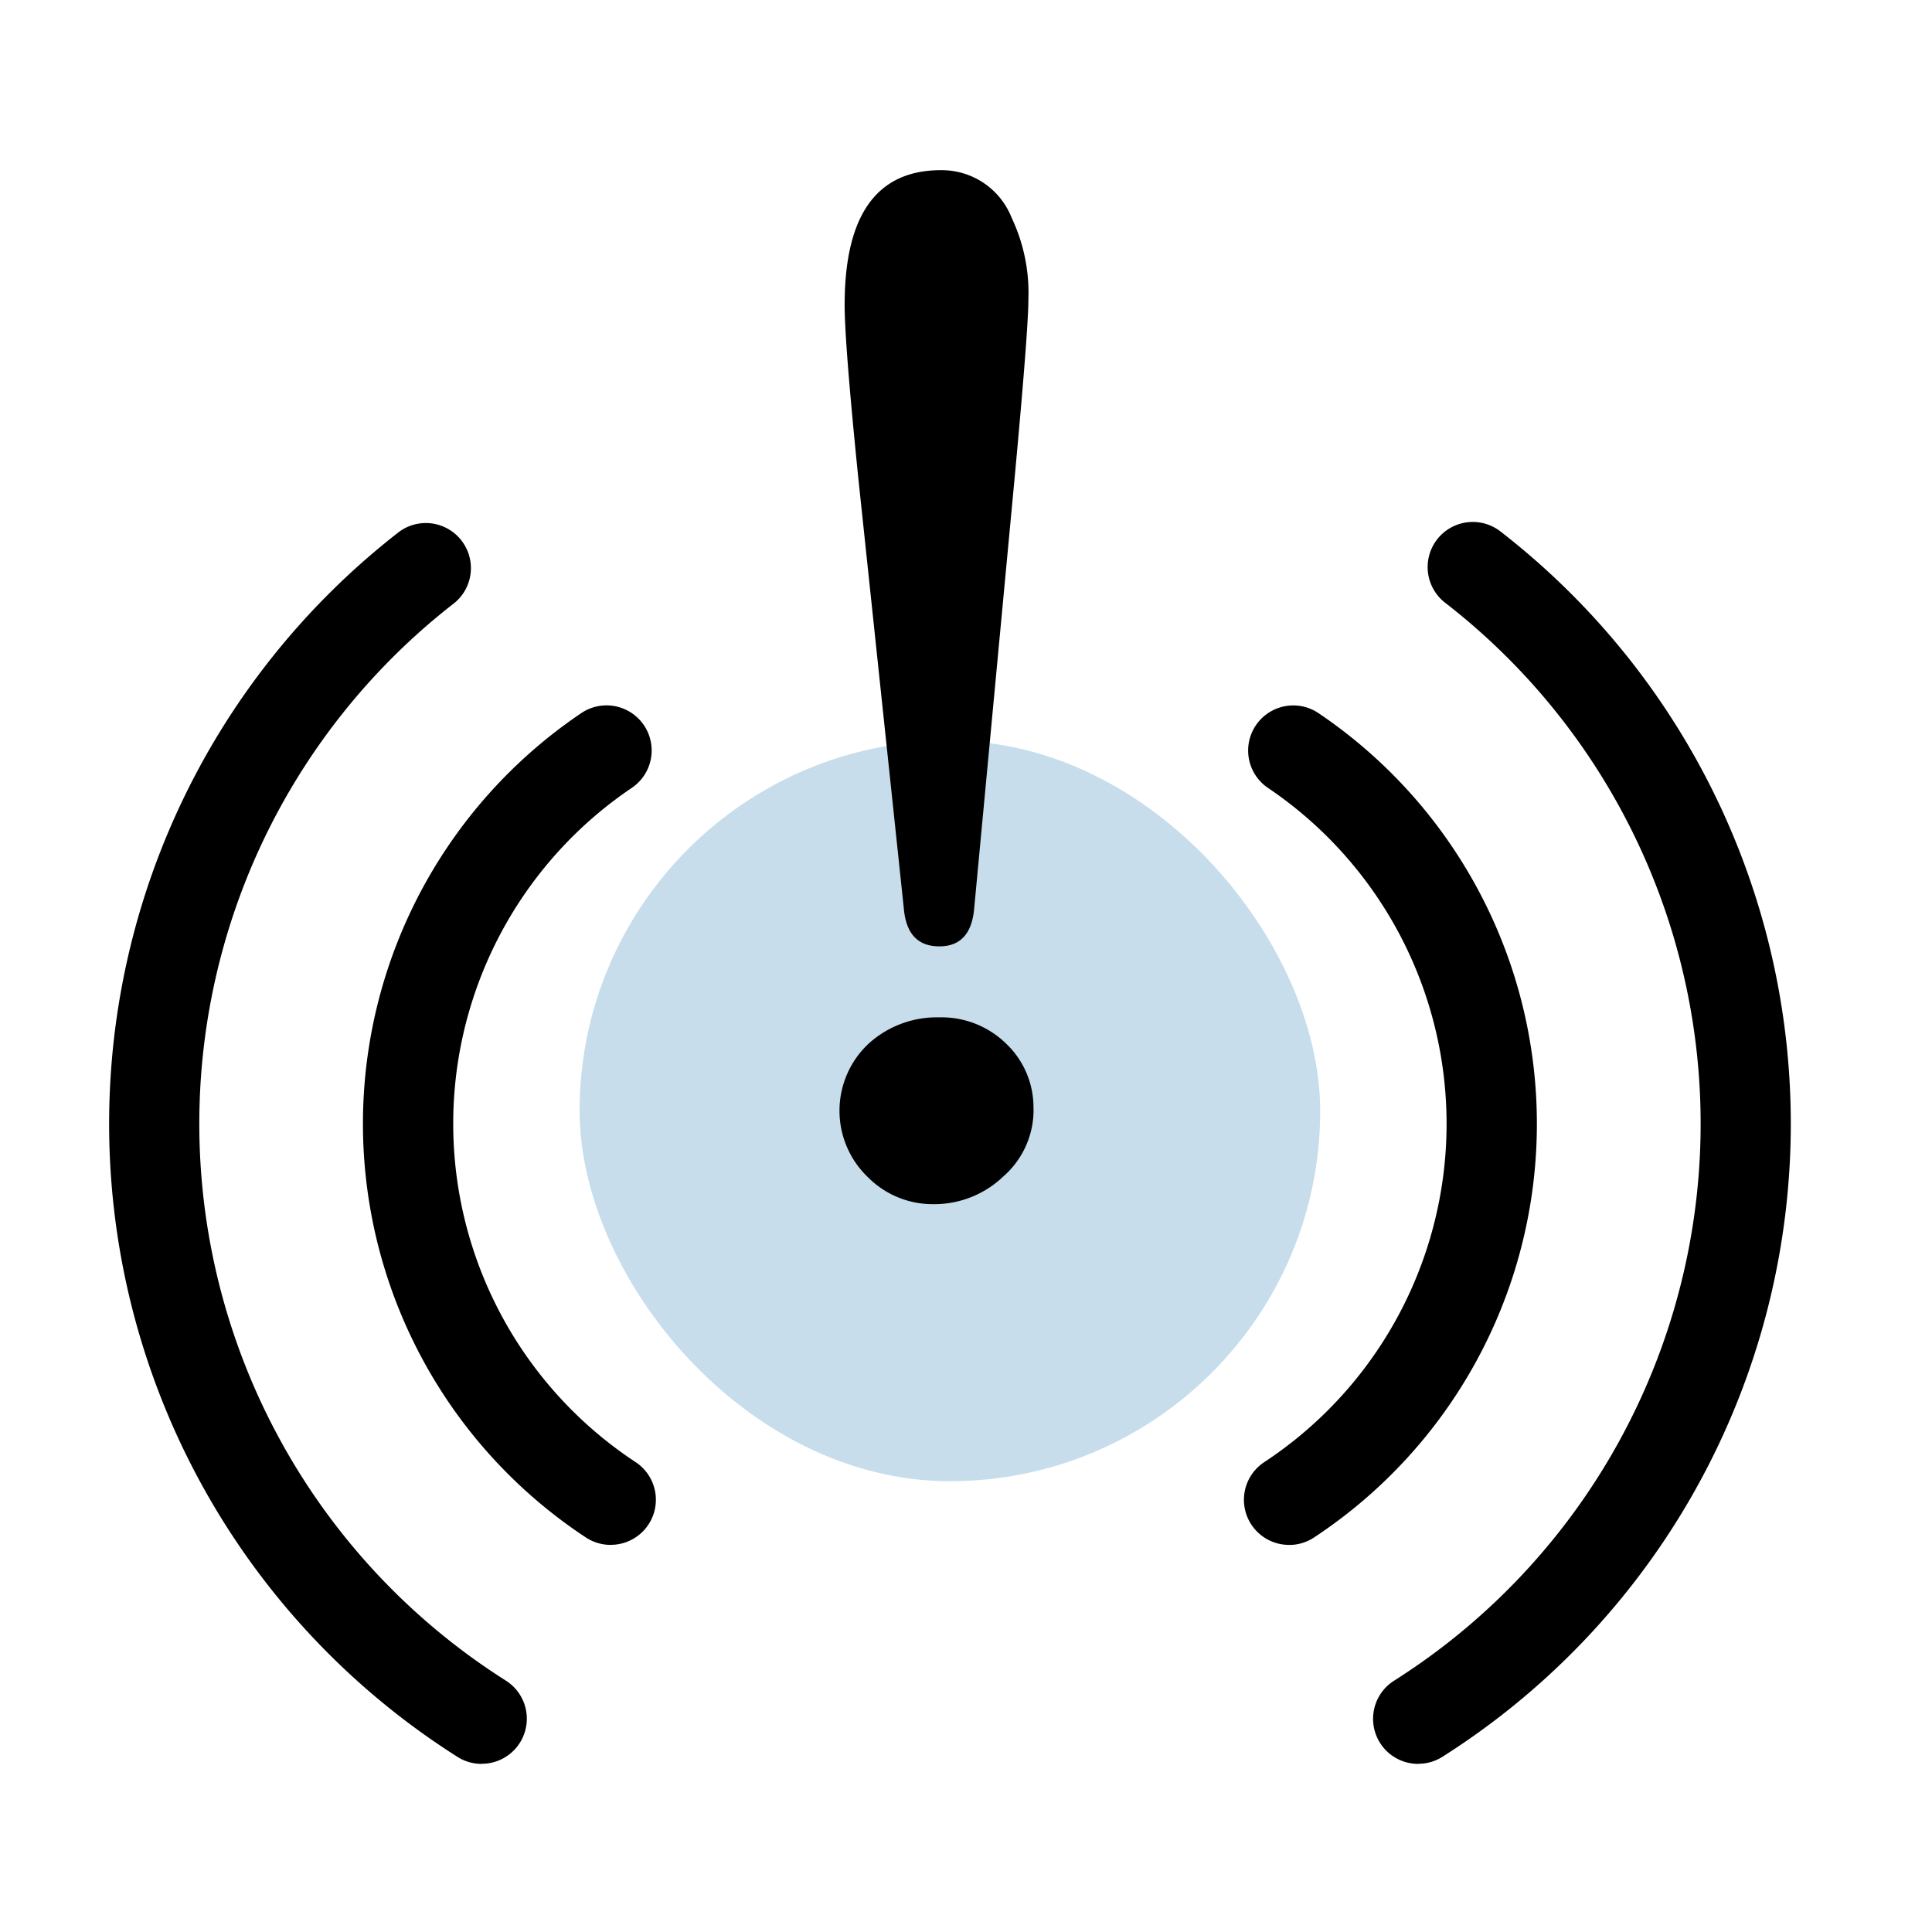 <svg xmlns="http://www.w3.org/2000/svg" xmlns:xlink="http://www.w3.org/1999/xlink" width="60" height="60" viewBox="0 0 60 60">
  <defs>
    <clipPath id="clip-path">
      <rect id="Rectangle_2518" data-name="Rectangle 2518" width="60" height="60" transform="translate(-4.744 -6.571)"/>
    </clipPath>
  </defs>
  <g id="Group_7404" data-name="Group 7404" transform="translate(4.744 6.571)">
    <g id="Group_6696" data-name="Group 6696" clip-path="url(#clip-path)">
      <rect id="Rectangle_2961" data-name="Rectangle 2961" width="60" height="60" transform="translate(-4.744 -6.571)" fill="none"/>
      <rect id="Rectangle_2880" data-name="Rectangle 2880" width="23" height="23" rx="11.5" transform="translate(13.256 16.429)" fill="#c7ddeb"/>
      <path id="Path_10866" data-name="Path 10866" d="M41.459,97.252a1.4,1.4,0,0,1-.77-.232,15.383,15.383,0,0,1-.14-25.6,1.4,1.4,0,1,1,1.568,2.322,12.581,12.581,0,0,0,.115,20.937,1.4,1.4,0,0,1-.773,2.571" transform="translate(-27.24 -55.845)"/>
      <path id="Path_10867" data-name="Path 10867" d="M11.569,85.361a1.394,1.394,0,0,1-.749-.218,23.271,23.271,0,0,1-1.8-38.054A1.4,1.4,0,0,1,10.735,49.3a20.469,20.469,0,0,0,1.586,33.474,1.4,1.4,0,0,1-.752,2.584" transform="translate(-1.357 -37.153)"/>
      <path id="Path_10868" data-name="Path 10868" d="M152.335,97.252a1.4,1.4,0,0,1-.773-2.571,12.581,12.581,0,0,0,.115-20.937,1.4,1.4,0,0,1,1.569-2.322,15.383,15.383,0,0,1-.14,25.6,1.4,1.4,0,0,1-.77.232" transform="translate(-117.042 -55.845)"/>
      <path id="Path_10869" data-name="Path 10869" d="M169.5,85.361a1.4,1.4,0,0,1-.752-2.584A20.468,20.468,0,0,0,170.332,49.3a1.4,1.4,0,0,1,1.718-2.214,23.271,23.271,0,0,1-1.8,38.054,1.393,1.393,0,0,1-.749.218" transform="translate(-130.197 -37.153)"/>
      <path id="Path_10870" data-name="Path 10870" d="M103.167,29.165a2.738,2.738,0,0,1-.933,2.08,3.094,3.094,0,0,1-2.17.866,2.828,2.828,0,0,1-2.058-.854,2.852,2.852,0,0,1,.034-4.126,3.148,3.148,0,0,1,2.2-.821,2.866,2.866,0,0,1,2.08.821,2.725,2.725,0,0,1,.844,2.035m-.158-25.14q0,.922-.427,5.532l-1.259,13.4q-.112,1.147-1.079,1.147-.99,0-1.1-1.147l-1.417-13.4Q97.3,5.375,97.3,4.183,97.3,0,100.289,0a2.334,2.334,0,0,1,2.2,1.484,5.435,5.435,0,0,1,.517,2.541" transform="translate(-75.813 -1.286)"/>
    </g>
  </g>
</svg>
